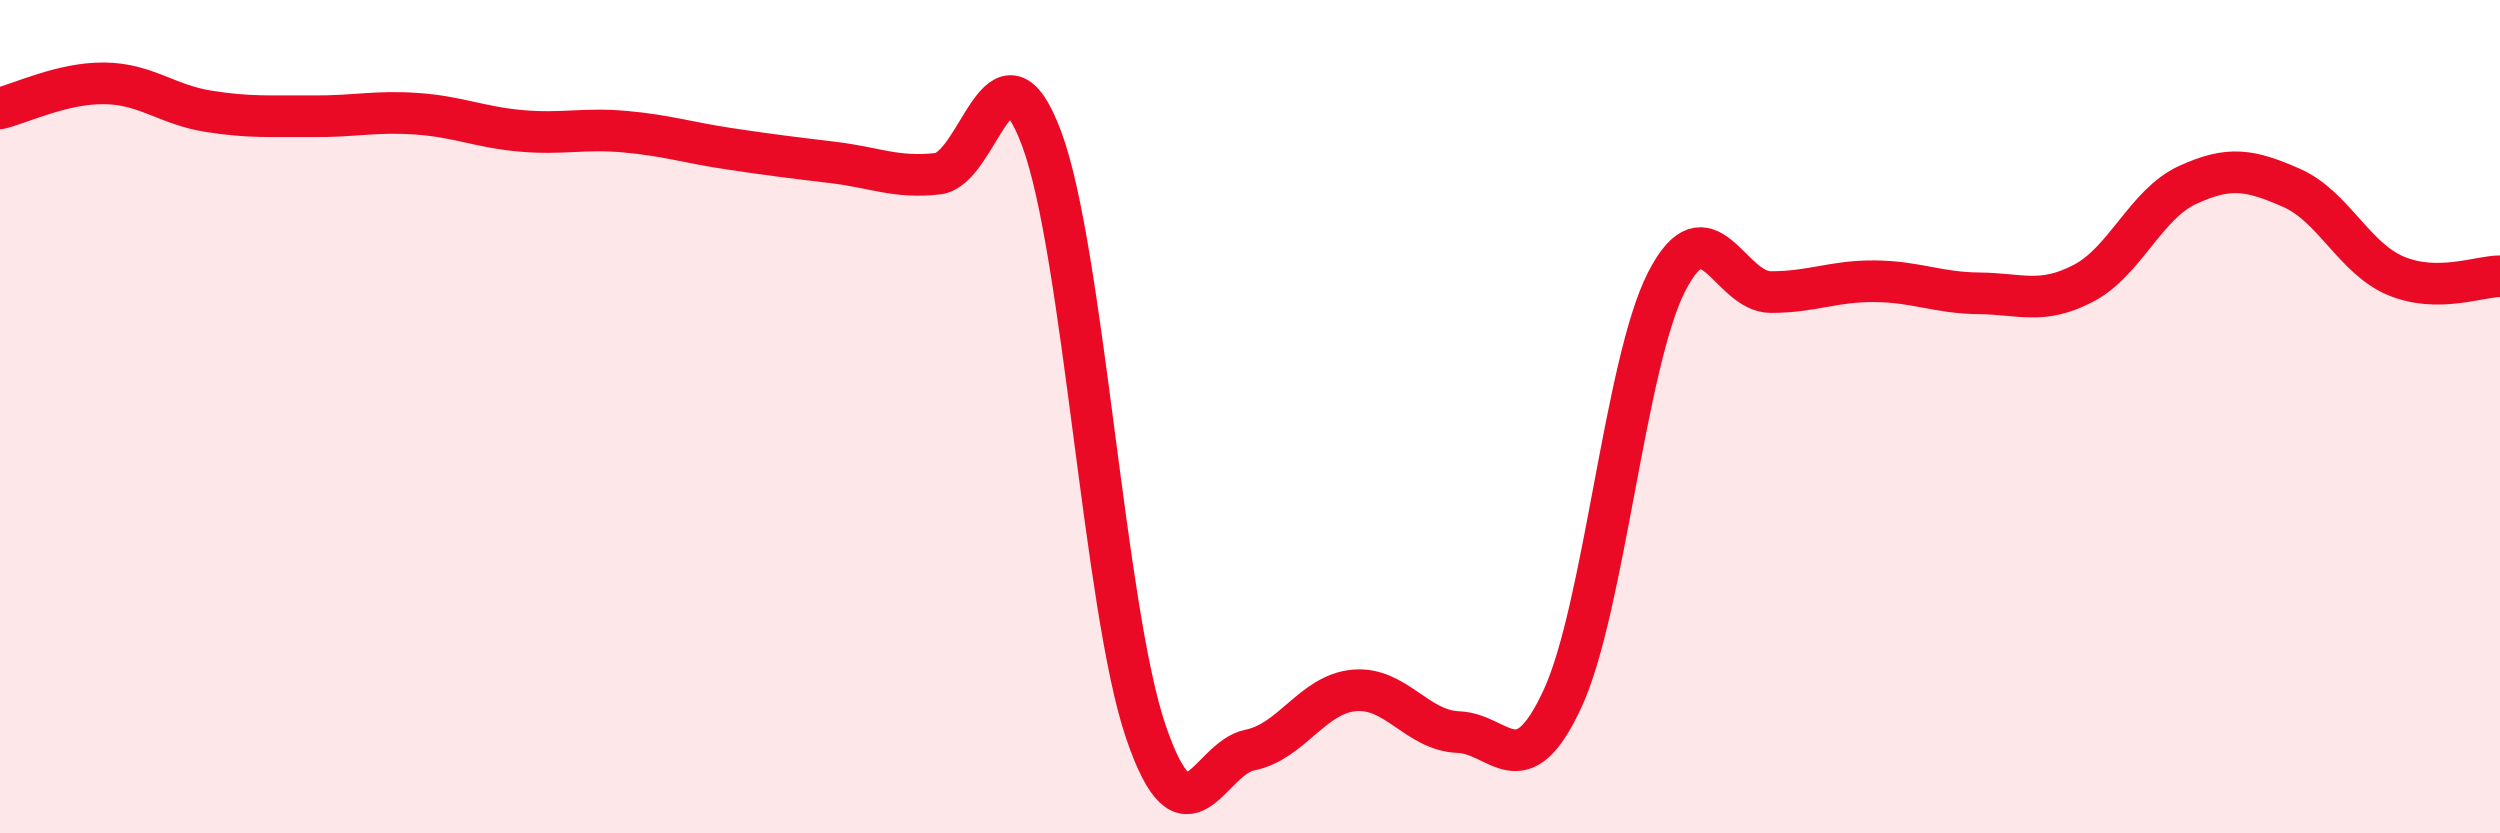 
    <svg width="60" height="20" viewBox="0 0 60 20" xmlns="http://www.w3.org/2000/svg">
      <path
        d="M 0,2.6 C 0.5,2.48 1.5,1.99 2.5,2 C 3.5,2.01 4,2.51 5,2.67 C 6,2.83 6.5,2.78 7.5,2.79 C 8.5,2.8 9,2.66 10,2.73 C 11,2.8 11.5,3.05 12.5,3.14 C 13.5,3.23 14,3.07 15,3.16 C 16,3.25 16.5,3.42 17.5,3.57 C 18.5,3.72 19,3.78 20,3.9 C 21,4.02 21.5,4.28 22.5,4.17 C 23.5,4.06 24,0.65 25,3.33 C 26,6.01 26.5,14.63 27.5,17.56 C 28.5,20.49 29,18.2 30,18 C 31,17.8 31.5,16.66 32.5,16.57 C 33.5,16.48 34,17.53 35,17.57 C 36,17.61 36.5,18.93 37.5,16.77 C 38.5,14.61 39,8.71 40,6.76 C 41,4.81 41.5,7.01 42.5,7.01 C 43.5,7.01 44,6.74 45,6.75 C 46,6.76 46.5,7.03 47.5,7.04 C 48.5,7.05 49,7.32 50,6.8 C 51,6.28 51.5,4.9 52.5,4.44 C 53.5,3.98 54,4.07 55,4.51 C 56,4.95 56.5,6.2 57.5,6.62 C 58.5,7.04 59.5,6.63 60,6.63L60 20L0 20Z"
        fill="#EB0A25"
        opacity="0.1"
        stroke-linecap="round"
        stroke-linejoin="round"
      />
      <path
        d="M 0,2.6 C 0.5,2.48 1.5,1.99 2.5,2 C 3.5,2.01 4,2.51 5,2.67 C 6,2.83 6.5,2.78 7.5,2.79 C 8.5,2.8 9,2.66 10,2.73 C 11,2.8 11.5,3.05 12.5,3.14 C 13.5,3.23 14,3.07 15,3.16 C 16,3.25 16.5,3.42 17.5,3.57 C 18.5,3.72 19,3.78 20,3.9 C 21,4.02 21.5,4.28 22.5,4.17 C 23.5,4.06 24,0.65 25,3.33 C 26,6.01 26.5,14.63 27.5,17.56 C 28.5,20.49 29,18.2 30,18 C 31,17.8 31.5,16.66 32.5,16.57 C 33.5,16.48 34,17.53 35,17.57 C 36,17.61 36.5,18.93 37.5,16.77 C 38.5,14.61 39,8.71 40,6.76 C 41,4.81 41.5,7.01 42.5,7.01 C 43.5,7.01 44,6.74 45,6.75 C 46,6.76 46.5,7.03 47.5,7.04 C 48.5,7.05 49,7.32 50,6.8 C 51,6.28 51.5,4.9 52.5,4.44 C 53.5,3.98 54,4.07 55,4.51 C 56,4.95 56.5,6.2 57.5,6.62 C 58.5,7.04 59.5,6.63 60,6.63"
        stroke="#EB0A25"
        stroke-width="1"
        fill="none"
        stroke-linecap="round"
        stroke-linejoin="round"
      />
    </svg>
  